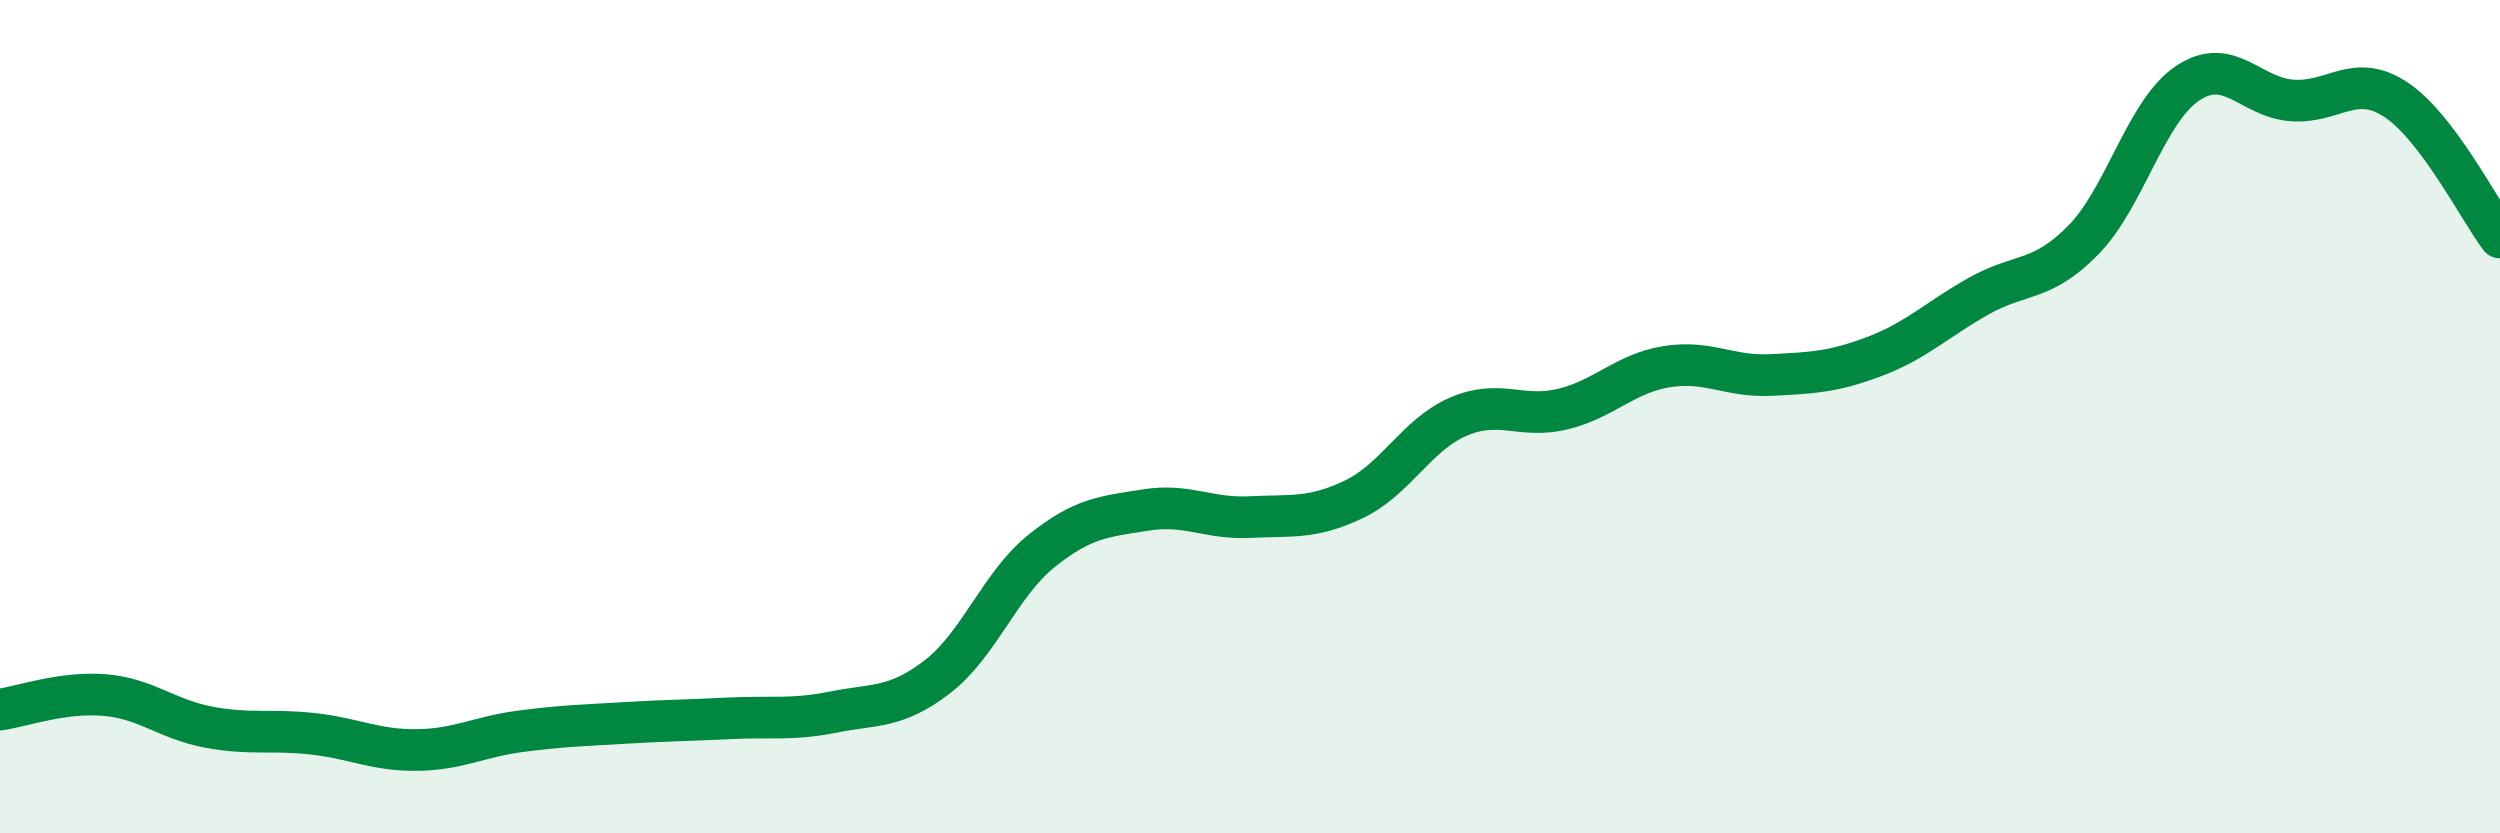 
    <svg width="60" height="20" viewBox="0 0 60 20" xmlns="http://www.w3.org/2000/svg">
      <path
        d="M 0,17.03 C 0.5,16.96 1.5,16.6 2.5,16.68 C 3.5,16.76 4,17.26 5,17.45 C 6,17.64 6.5,17.5 7.5,17.61 C 8.5,17.72 9,18.01 10,18 C 11,17.99 11.5,17.68 12.5,17.55 C 13.5,17.42 14,17.41 15,17.35 C 16,17.29 16.5,17.29 17.5,17.24 C 18.5,17.19 19,17.29 20,17.09 C 21,16.89 21.5,17.01 22.5,16.24 C 23.5,15.47 24,14.02 25,13.22 C 26,12.42 26.5,12.4 27.5,12.24 C 28.5,12.08 29,12.46 30,12.41 C 31,12.36 31.5,12.46 32.5,11.98 C 33.5,11.5 34,10.43 35,10 C 36,9.57 36.5,10.06 37.5,9.82 C 38.5,9.58 39,8.96 40,8.8 C 41,8.64 41.5,9.05 42.5,9 C 43.5,8.95 44,8.93 45,8.55 C 46,8.17 46.5,7.66 47.5,7.1 C 48.5,6.54 49,6.78 50,5.76 C 51,4.74 51.5,2.67 52.5,2 C 53.5,1.33 54,2.33 55,2.41 C 56,2.49 56.5,1.73 57.5,2.39 C 58.5,3.05 59.5,5.04 60,5.7L60 20L0 20Z"
        fill="#008740"
        opacity="0.1"
        stroke-linecap="round"
        stroke-linejoin="round"
      />
      <path
        d="M 0,17.03 C 0.5,16.96 1.5,16.6 2.5,16.68 C 3.5,16.76 4,17.26 5,17.45 C 6,17.64 6.5,17.5 7.5,17.61 C 8.5,17.72 9,18.01 10,18 C 11,17.99 11.5,17.68 12.5,17.55 C 13.5,17.42 14,17.41 15,17.35 C 16,17.29 16.5,17.29 17.5,17.24 C 18.5,17.19 19,17.29 20,17.09 C 21,16.89 21.5,17.01 22.5,16.24 C 23.5,15.47 24,14.02 25,13.22 C 26,12.42 26.5,12.4 27.5,12.24 C 28.5,12.08 29,12.46 30,12.41 C 31,12.36 31.5,12.46 32.5,11.98 C 33.5,11.5 34,10.43 35,10 C 36,9.57 36.5,10.06 37.5,9.82 C 38.5,9.58 39,8.96 40,8.8 C 41,8.64 41.5,9.05 42.5,9 C 43.5,8.95 44,8.93 45,8.55 C 46,8.17 46.5,7.66 47.5,7.1 C 48.5,6.54 49,6.78 50,5.76 C 51,4.74 51.5,2.67 52.5,2 C 53.5,1.33 54,2.33 55,2.41 C 56,2.49 56.5,1.73 57.5,2.39 C 58.5,3.05 59.5,5.04 60,5.7"
        stroke="#008740"
        stroke-width="1"
        fill="none"
        stroke-linecap="round"
        stroke-linejoin="round"
      />
    </svg>
  